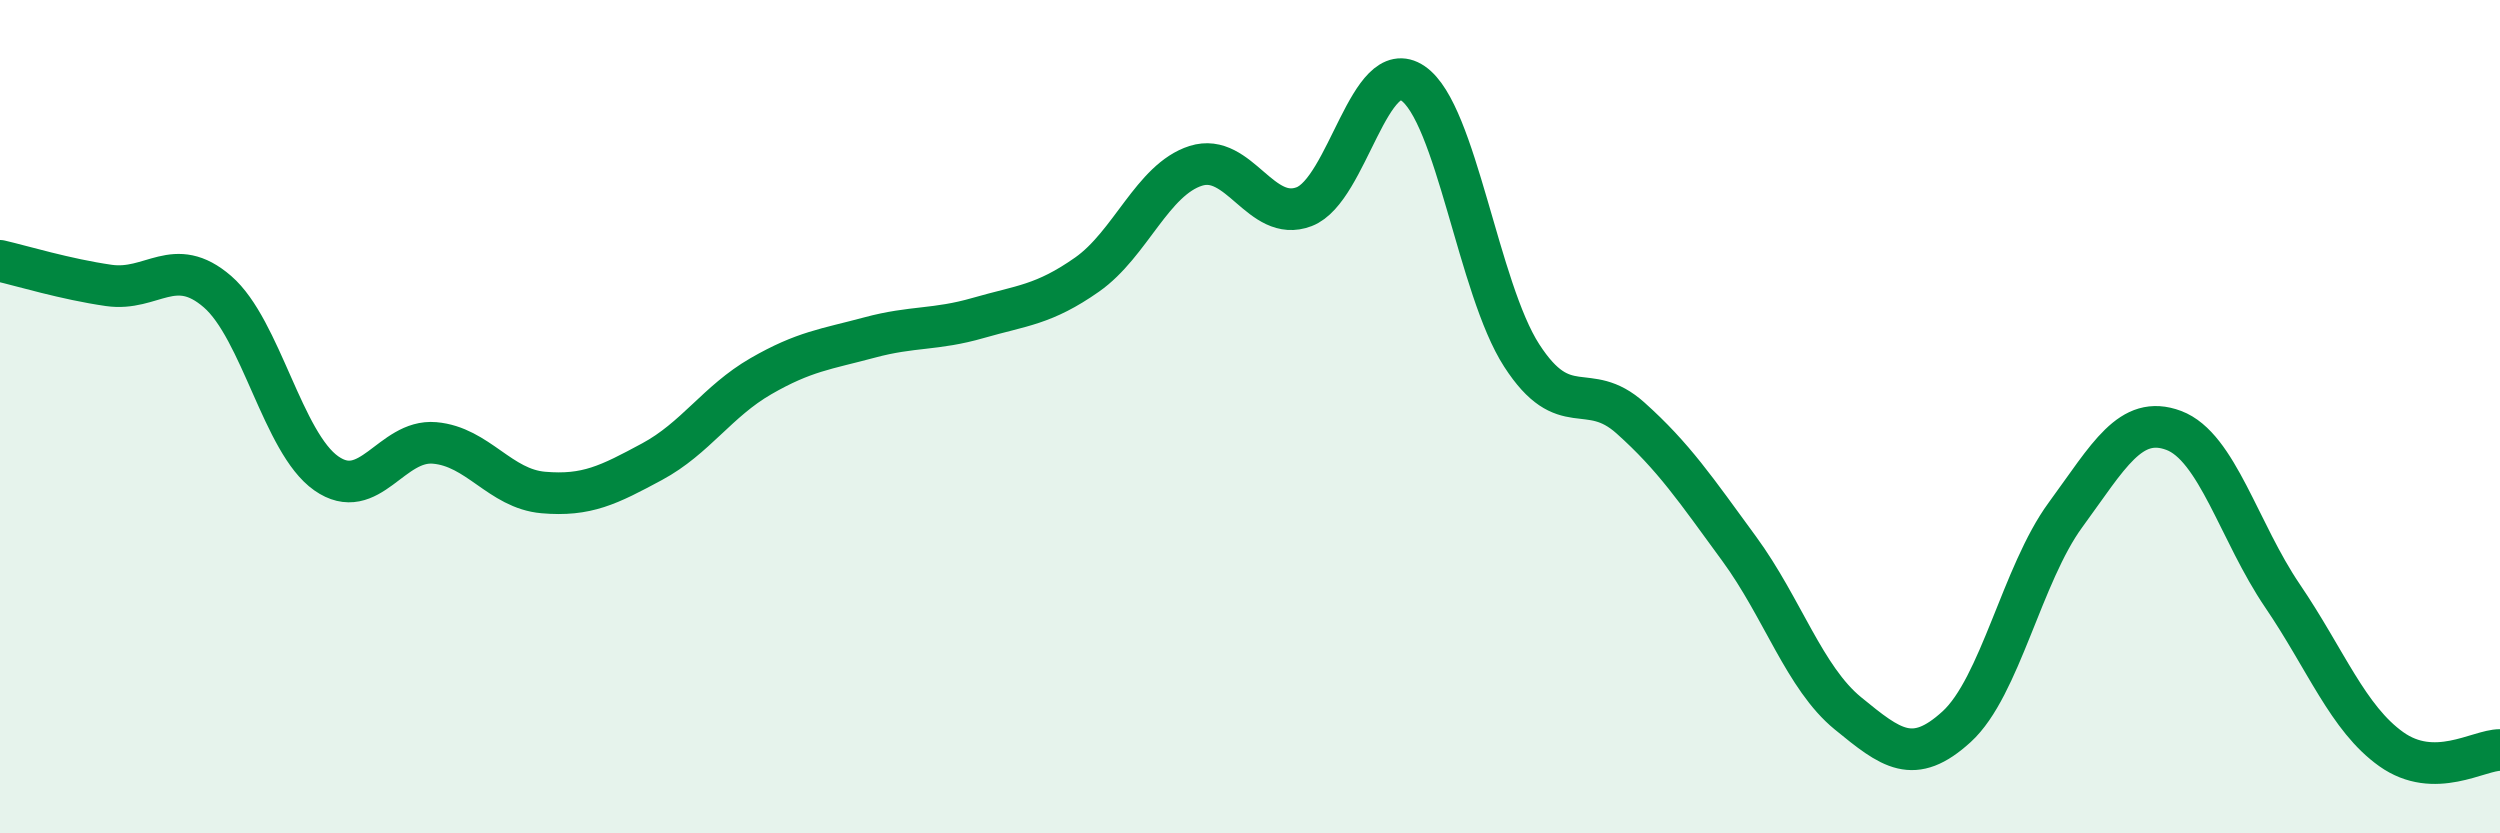 
    <svg width="60" height="20" viewBox="0 0 60 20" xmlns="http://www.w3.org/2000/svg">
      <path
        d="M 0,6.26 C 0.52,6.38 1.57,6.7 2.61,6.85 C 3.65,7 4.18,6.1 5.22,7 C 6.26,7.9 6.79,10.63 7.83,11.36 C 8.87,12.09 9.39,10.54 10.43,10.63 C 11.47,10.72 12,11.73 13.04,11.82 C 14.08,11.91 14.61,11.64 15.65,11.08 C 16.69,10.52 17.22,9.63 18.26,9.03 C 19.3,8.43 19.83,8.38 20.87,8.1 C 21.91,7.82 22.44,7.93 23.48,7.63 C 24.52,7.33 25.05,7.32 26.09,6.59 C 27.13,5.86 27.66,4.31 28.7,3.98 C 29.74,3.65 30.26,5.36 31.3,4.96 C 32.34,4.56 32.87,1.29 33.91,2 C 34.95,2.71 35.48,6.92 36.52,8.53 C 37.56,10.14 38.09,9.1 39.13,10.03 C 40.17,10.96 40.7,11.75 41.74,13.17 C 42.78,14.59 43.31,16.27 44.35,17.12 C 45.39,17.97 45.92,18.39 46.96,17.44 C 48,16.49 48.53,13.78 49.57,12.36 C 50.61,10.94 51.13,9.94 52.17,10.33 C 53.21,10.72 53.74,12.77 54.78,14.3 C 55.82,15.83 56.35,17.24 57.39,17.98 C 58.43,18.72 59.48,18 60,18L60 20L0 20Z"
        fill="#008740"
        opacity="0.1"
        stroke-linecap="round"
        stroke-linejoin="round"
      />
      <path
        d="M 0,6.26 C 0.52,6.38 1.57,6.7 2.61,6.85 C 3.65,7 4.18,6.1 5.22,7 C 6.26,7.9 6.79,10.63 7.83,11.36 C 8.87,12.09 9.39,10.54 10.43,10.63 C 11.47,10.72 12,11.73 13.04,11.82 C 14.08,11.91 14.61,11.64 15.65,11.08 C 16.69,10.52 17.22,9.63 18.26,9.03 C 19.3,8.43 19.83,8.38 20.87,8.1 C 21.91,7.82 22.44,7.93 23.48,7.63 C 24.52,7.33 25.05,7.32 26.09,6.59 C 27.13,5.86 27.66,4.31 28.7,3.98 C 29.74,3.65 30.26,5.36 31.3,4.96 C 32.34,4.56 32.87,1.29 33.91,2 C 34.95,2.71 35.48,6.92 36.52,8.53 C 37.56,10.14 38.09,9.1 39.13,10.03 C 40.17,10.96 40.7,11.75 41.74,13.17 C 42.78,14.59 43.31,16.27 44.35,17.12 C 45.39,17.97 45.92,18.39 46.96,17.44 C 48,16.49 48.53,13.78 49.57,12.36 C 50.61,10.94 51.13,9.94 52.17,10.33 C 53.21,10.72 53.74,12.77 54.78,14.3 C 55.82,15.83 56.35,17.24 57.39,17.98 C 58.43,18.72 59.48,18 60,18"
        stroke="#008740"
        stroke-width="1"
        fill="none"
        stroke-linecap="round"
        stroke-linejoin="round"
      />
    </svg>
  